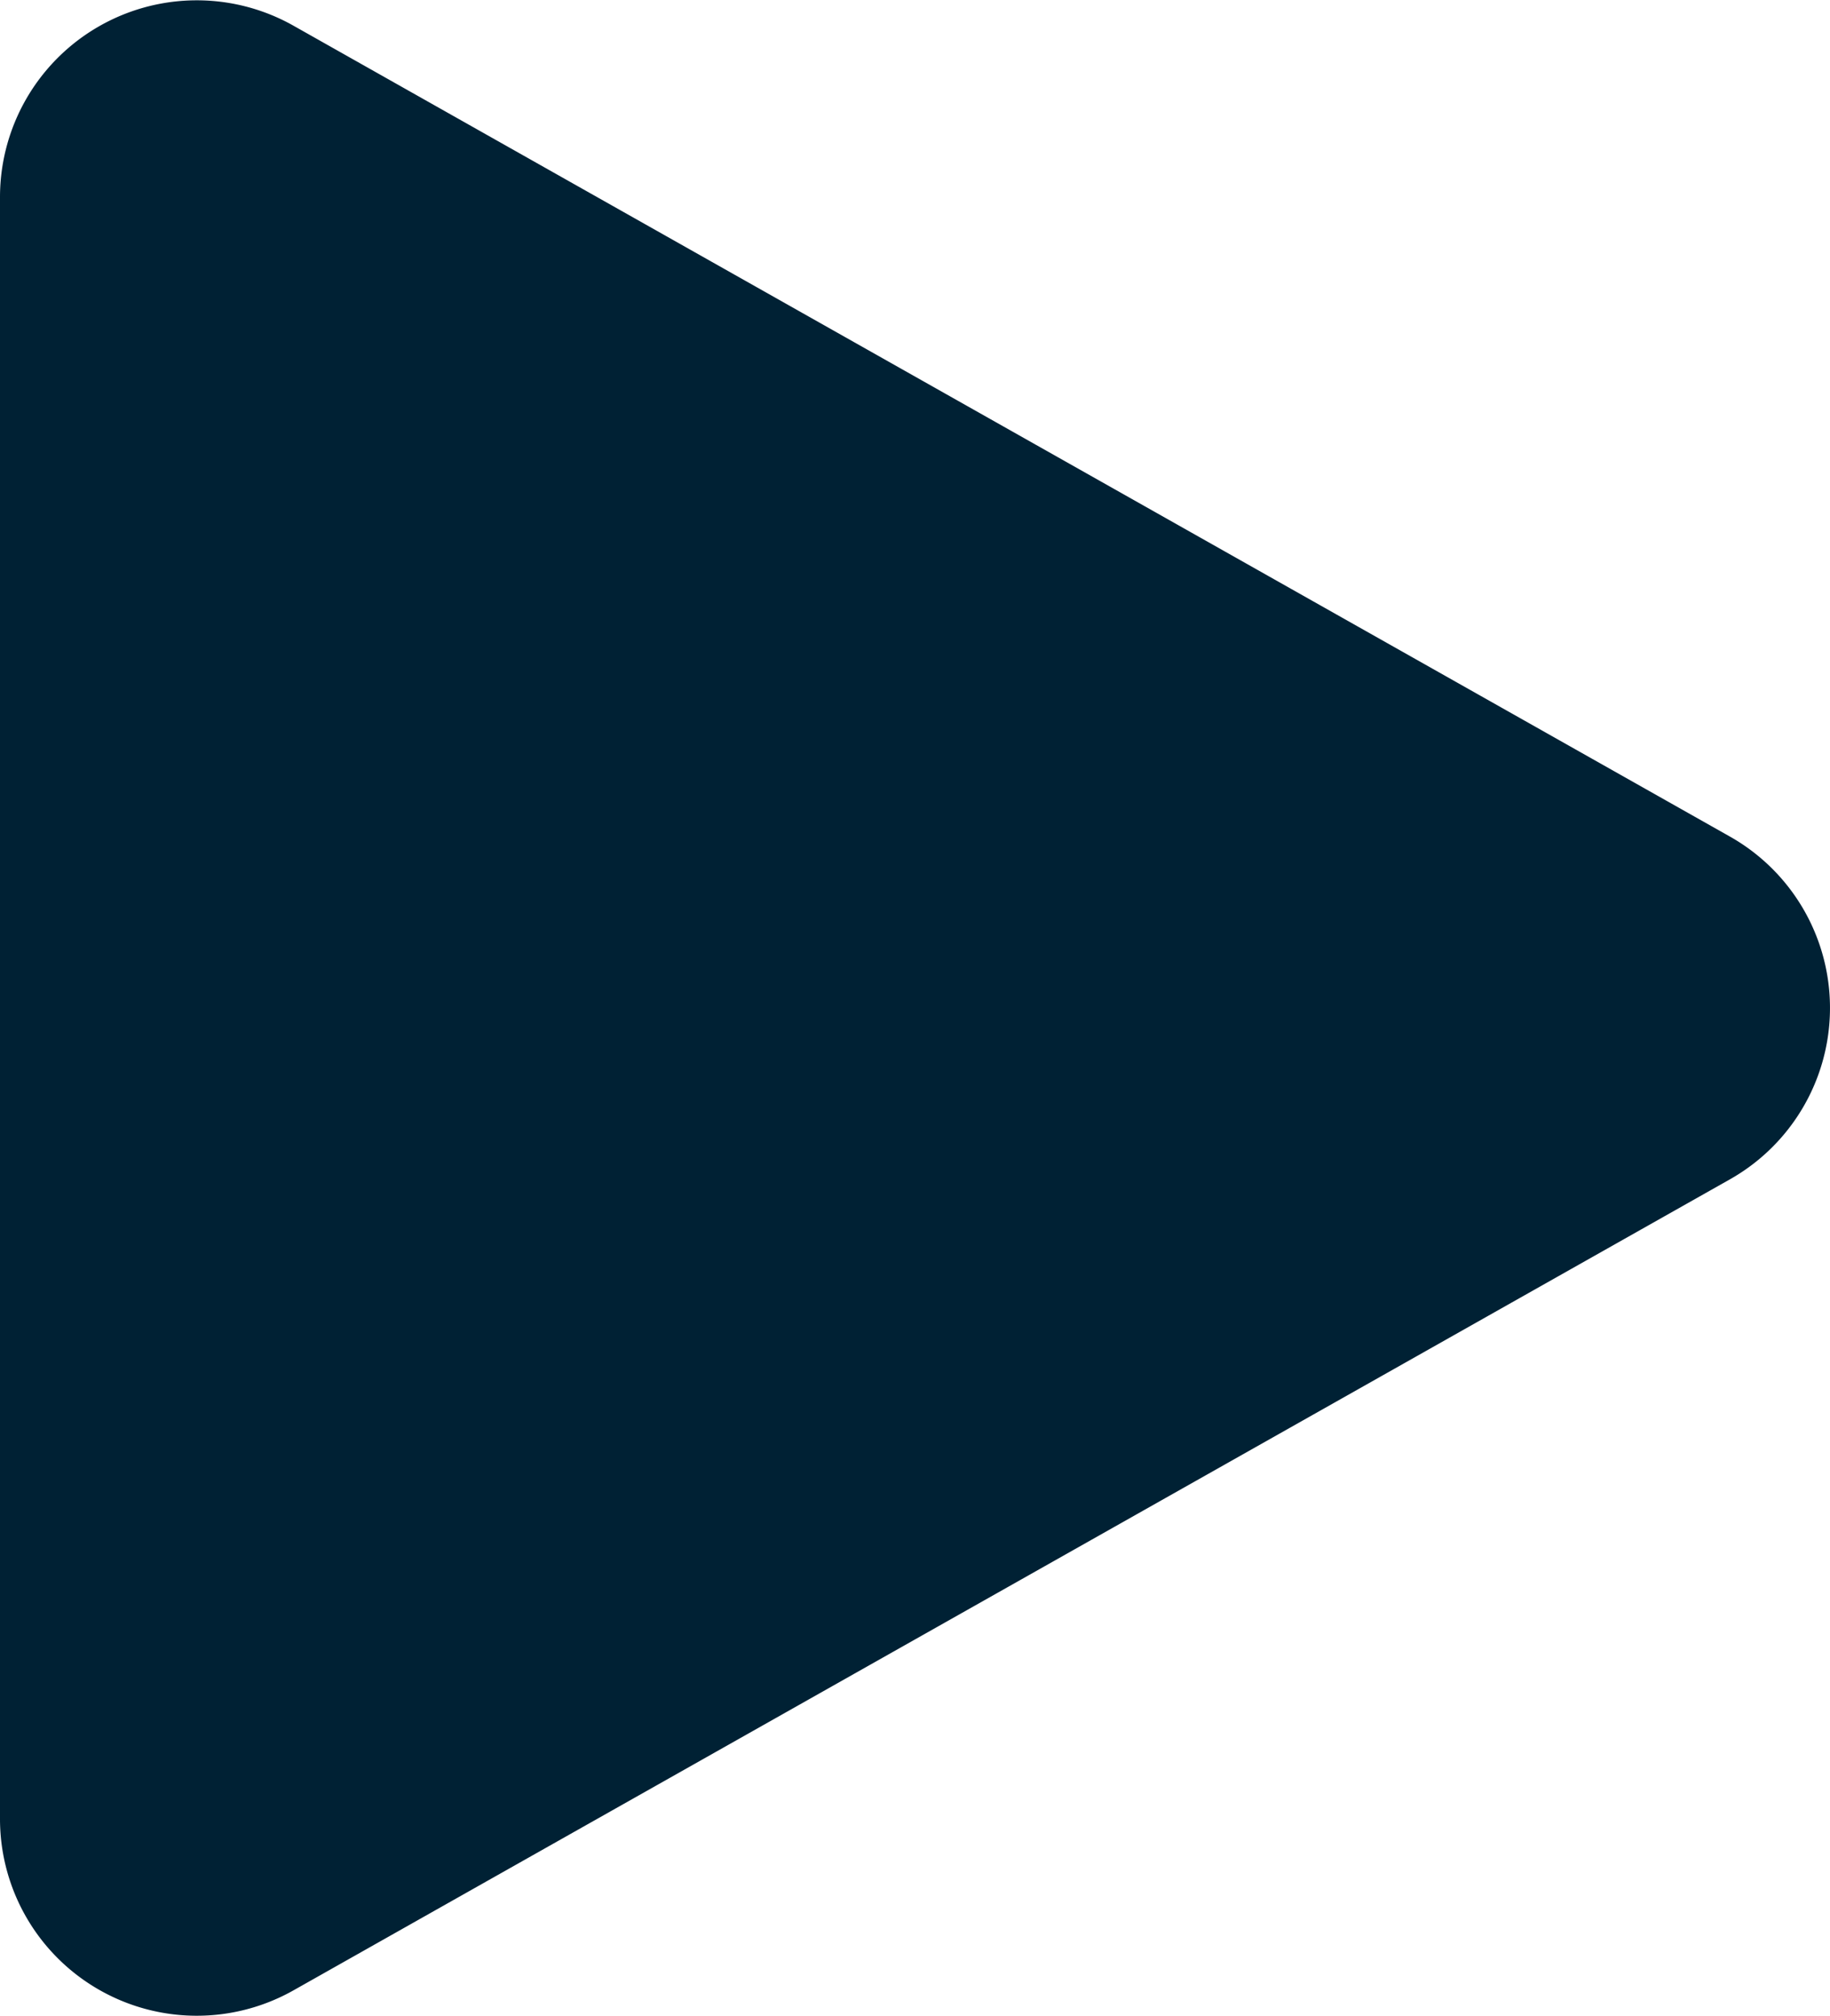 <svg xmlns="http://www.w3.org/2000/svg" width="23.89" height="26.317" viewBox="0 0 23.89 26.317">
  <path id="Path_3" data-name="Path 3" d="M10.921,1.306a2.569,2.569,0,0,1,4.474,0L25.982,20.058a2.569,2.569,0,0,1-2.237,3.832H2.573A2.569,2.569,0,0,1,.336,20.058Z" transform="translate(23.89) rotate(90)" fill="#002134"/>
</svg>
